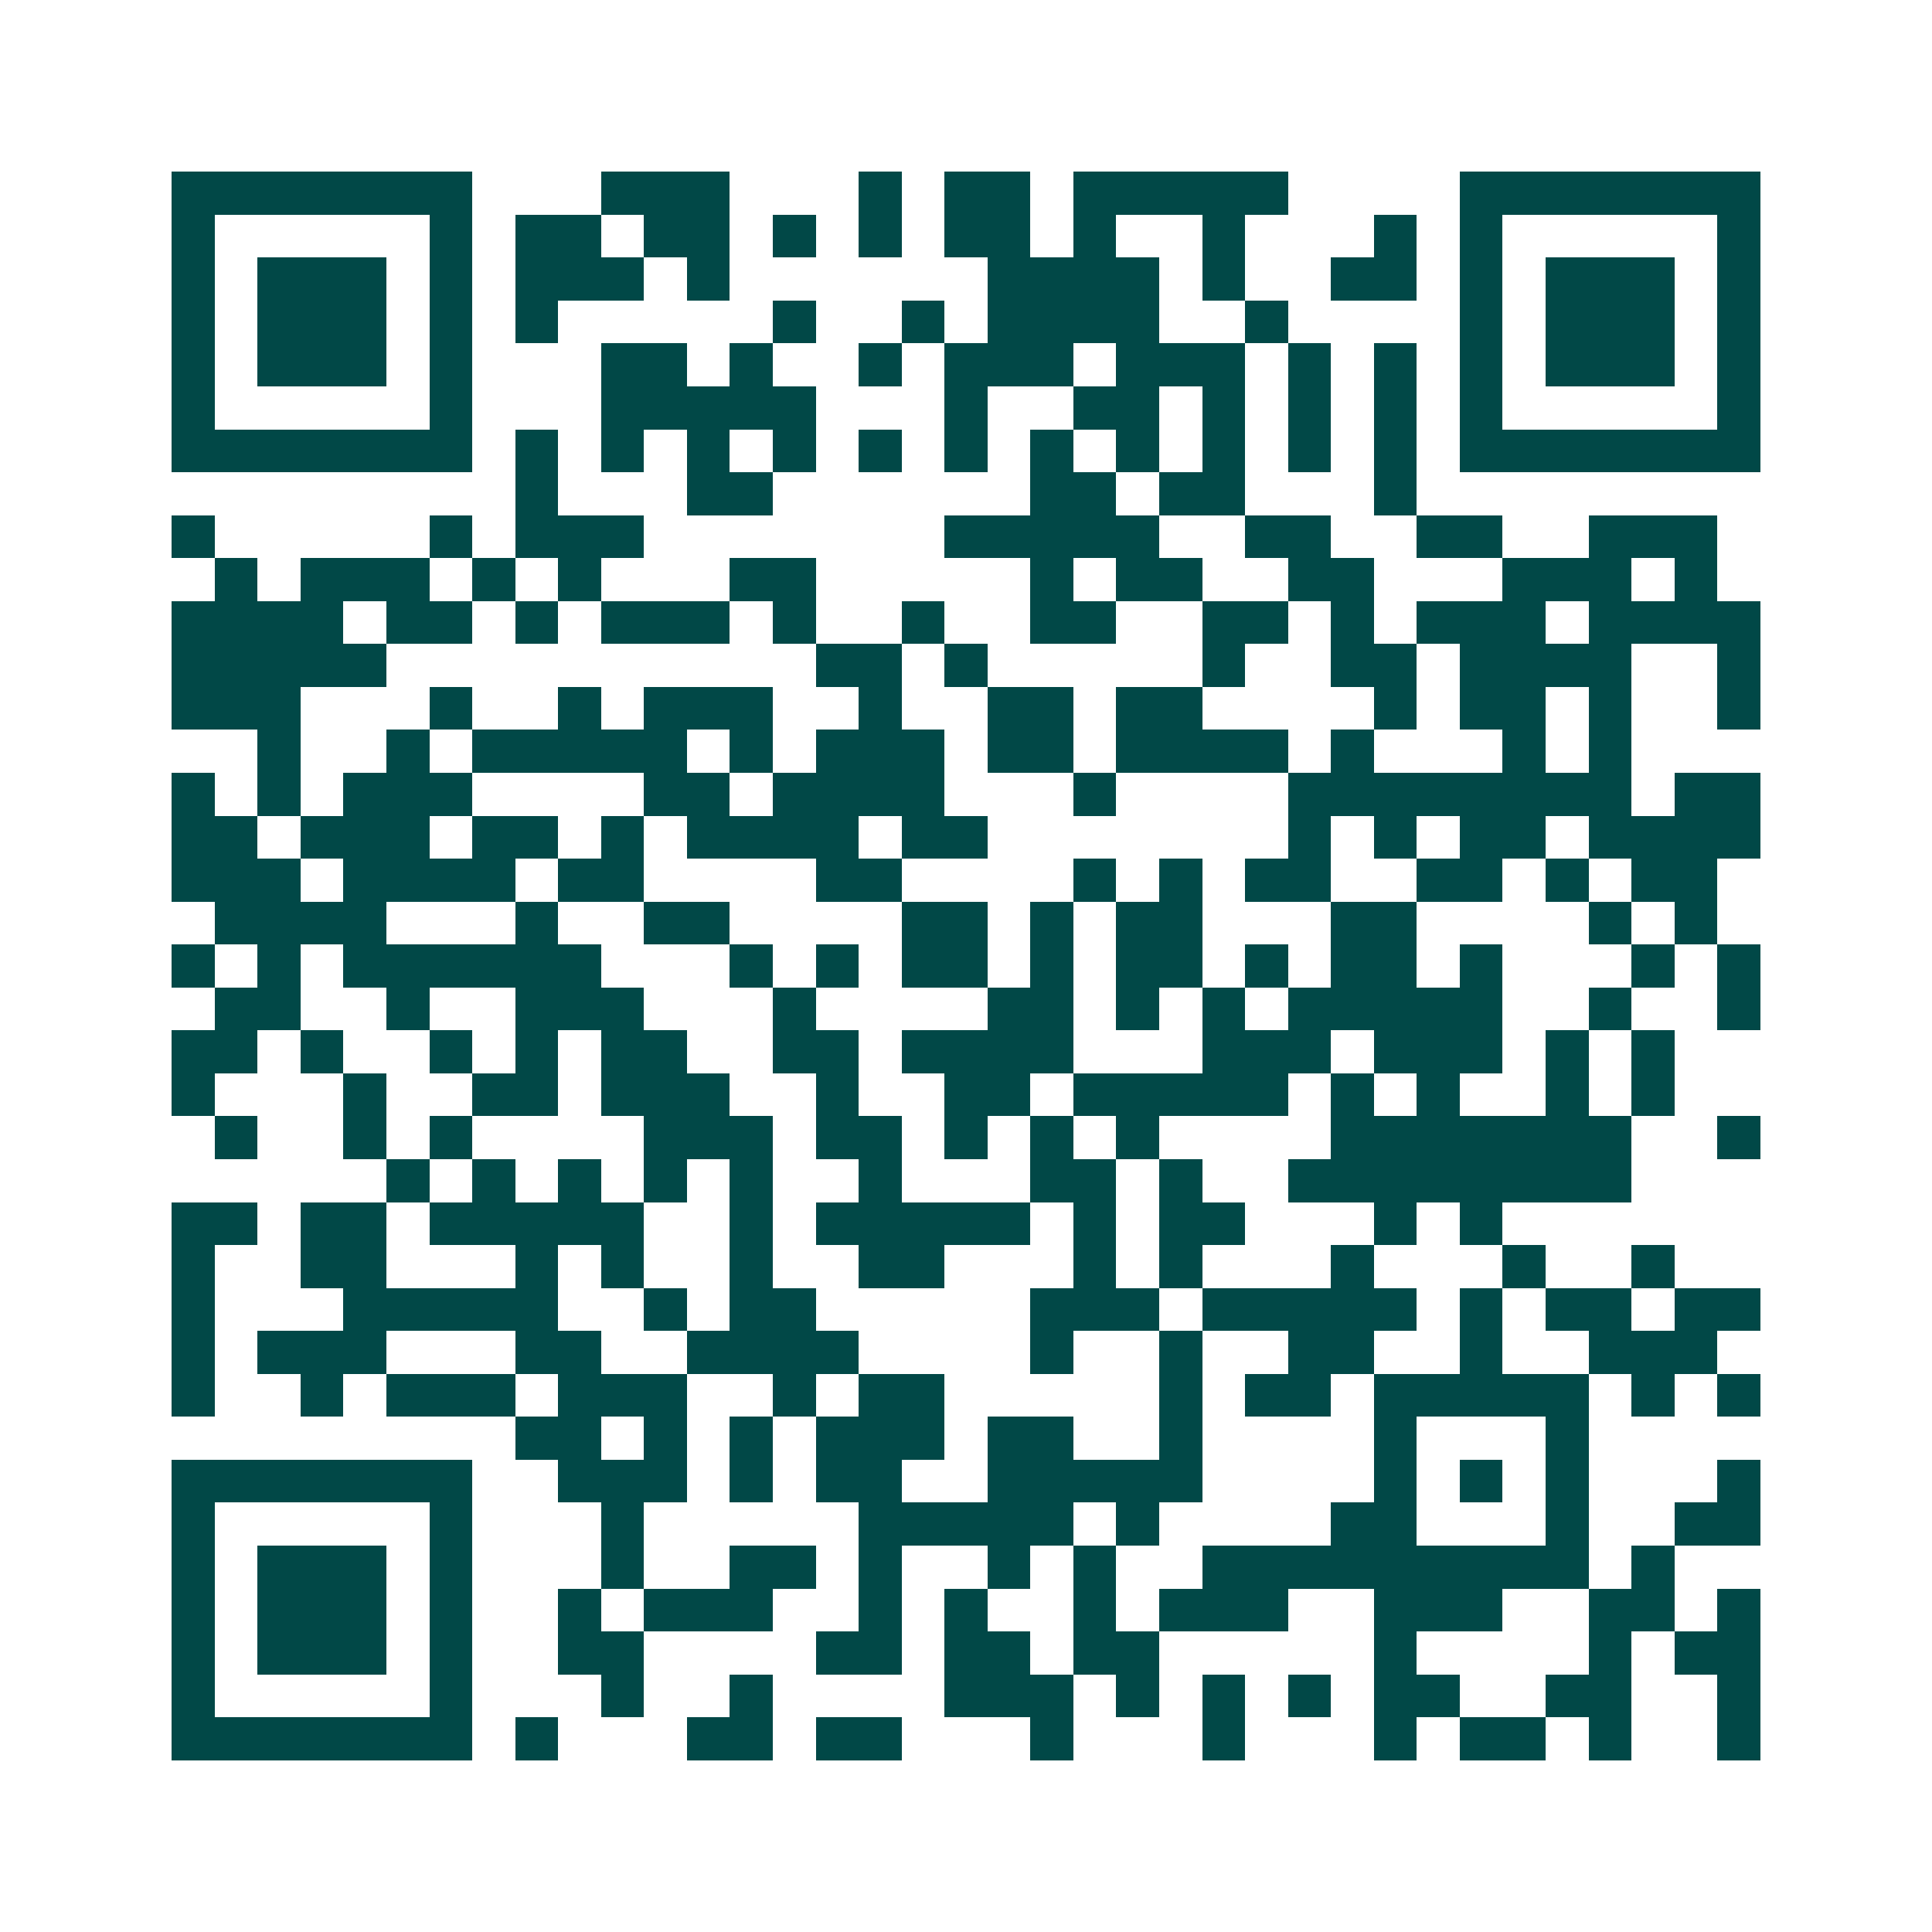 <svg xmlns="http://www.w3.org/2000/svg" width="200" height="200" viewBox="0 0 45 45" shape-rendering="crispEdges"><path fill="#ffffff" d="M0 0h45v45H0z"/><path stroke="#014847" d="M4 4.5h7m3 0h3m3 0h1m1 0h2m1 0h5m4 0h7M4 5.5h1m5 0h1m1 0h2m1 0h2m1 0h1m1 0h1m1 0h2m1 0h1m2 0h1m3 0h1m1 0h1m5 0h1M4 6.5h1m1 0h3m1 0h1m1 0h3m1 0h1m6 0h4m1 0h1m2 0h2m1 0h1m1 0h3m1 0h1M4 7.5h1m1 0h3m1 0h1m1 0h1m5 0h1m2 0h1m1 0h4m2 0h1m4 0h1m1 0h3m1 0h1M4 8.5h1m1 0h3m1 0h1m3 0h2m1 0h1m2 0h1m1 0h3m1 0h3m1 0h1m1 0h1m1 0h1m1 0h3m1 0h1M4 9.5h1m5 0h1m3 0h5m3 0h1m2 0h2m1 0h1m1 0h1m1 0h1m1 0h1m5 0h1M4 10.5h7m1 0h1m1 0h1m1 0h1m1 0h1m1 0h1m1 0h1m1 0h1m1 0h1m1 0h1m1 0h1m1 0h1m1 0h7M12 11.5h1m3 0h2m6 0h2m1 0h2m3 0h1M4 12.5h1m5 0h1m1 0h3m7 0h5m2 0h2m2 0h2m2 0h3M5 13.5h1m1 0h3m1 0h1m1 0h1m3 0h2m5 0h1m1 0h2m2 0h2m3 0h3m1 0h1M4 14.5h4m1 0h2m1 0h1m1 0h3m1 0h1m2 0h1m2 0h2m2 0h2m1 0h1m1 0h3m1 0h4M4 15.5h5m10 0h2m1 0h1m5 0h1m2 0h2m1 0h4m2 0h1M4 16.5h3m3 0h1m2 0h1m1 0h3m2 0h1m2 0h2m1 0h2m4 0h1m1 0h2m1 0h1m2 0h1M6 17.5h1m2 0h1m1 0h5m1 0h1m1 0h3m1 0h2m1 0h4m1 0h1m3 0h1m1 0h1M4 18.5h1m1 0h1m1 0h3m4 0h2m1 0h4m3 0h1m4 0h8m1 0h2M4 19.5h2m1 0h3m1 0h2m1 0h1m1 0h4m1 0h2m7 0h1m1 0h1m1 0h2m1 0h4M4 20.5h3m1 0h4m1 0h2m4 0h2m4 0h1m1 0h1m1 0h2m2 0h2m1 0h1m1 0h2M5 21.5h4m3 0h1m2 0h2m4 0h2m1 0h1m1 0h2m3 0h2m4 0h1m1 0h1M4 22.5h1m1 0h1m1 0h6m3 0h1m1 0h1m1 0h2m1 0h1m1 0h2m1 0h1m1 0h2m1 0h1m3 0h1m1 0h1M5 23.5h2m2 0h1m2 0h3m3 0h1m4 0h2m1 0h1m1 0h1m1 0h5m2 0h1m2 0h1M4 24.5h2m1 0h1m2 0h1m1 0h1m1 0h2m2 0h2m1 0h4m3 0h3m1 0h3m1 0h1m1 0h1M4 25.5h1m3 0h1m2 0h2m1 0h3m2 0h1m2 0h2m1 0h5m1 0h1m1 0h1m2 0h1m1 0h1M5 26.5h1m2 0h1m1 0h1m4 0h3m1 0h2m1 0h1m1 0h1m1 0h1m4 0h7m2 0h1M9 27.5h1m1 0h1m1 0h1m1 0h1m1 0h1m2 0h1m3 0h2m1 0h1m2 0h8M4 28.5h2m1 0h2m1 0h5m2 0h1m1 0h5m1 0h1m1 0h2m3 0h1m1 0h1M4 29.5h1m2 0h2m3 0h1m1 0h1m2 0h1m2 0h2m3 0h1m1 0h1m3 0h1m3 0h1m2 0h1M4 30.5h1m3 0h5m2 0h1m1 0h2m5 0h3m1 0h5m1 0h1m1 0h2m1 0h2M4 31.5h1m1 0h3m3 0h2m2 0h4m4 0h1m2 0h1m2 0h2m2 0h1m2 0h3M4 32.5h1m2 0h1m1 0h3m1 0h3m2 0h1m1 0h2m5 0h1m1 0h2m1 0h5m1 0h1m1 0h1M12 33.5h2m1 0h1m1 0h1m1 0h3m1 0h2m2 0h1m4 0h1m3 0h1M4 34.5h7m2 0h3m1 0h1m1 0h2m2 0h5m4 0h1m1 0h1m1 0h1m3 0h1M4 35.5h1m5 0h1m3 0h1m5 0h5m1 0h1m4 0h2m3 0h1m2 0h2M4 36.5h1m1 0h3m1 0h1m3 0h1m2 0h2m1 0h1m2 0h1m1 0h1m2 0h9m1 0h1M4 37.5h1m1 0h3m1 0h1m2 0h1m1 0h3m2 0h1m1 0h1m2 0h1m1 0h3m2 0h3m2 0h2m1 0h1M4 38.5h1m1 0h3m1 0h1m2 0h2m4 0h2m1 0h2m1 0h2m5 0h1m4 0h1m1 0h2M4 39.5h1m5 0h1m3 0h1m2 0h1m4 0h3m1 0h1m1 0h1m1 0h1m1 0h2m2 0h2m2 0h1M4 40.5h7m1 0h1m3 0h2m1 0h2m3 0h1m3 0h1m3 0h1m1 0h2m1 0h1m2 0h1"/></svg>
